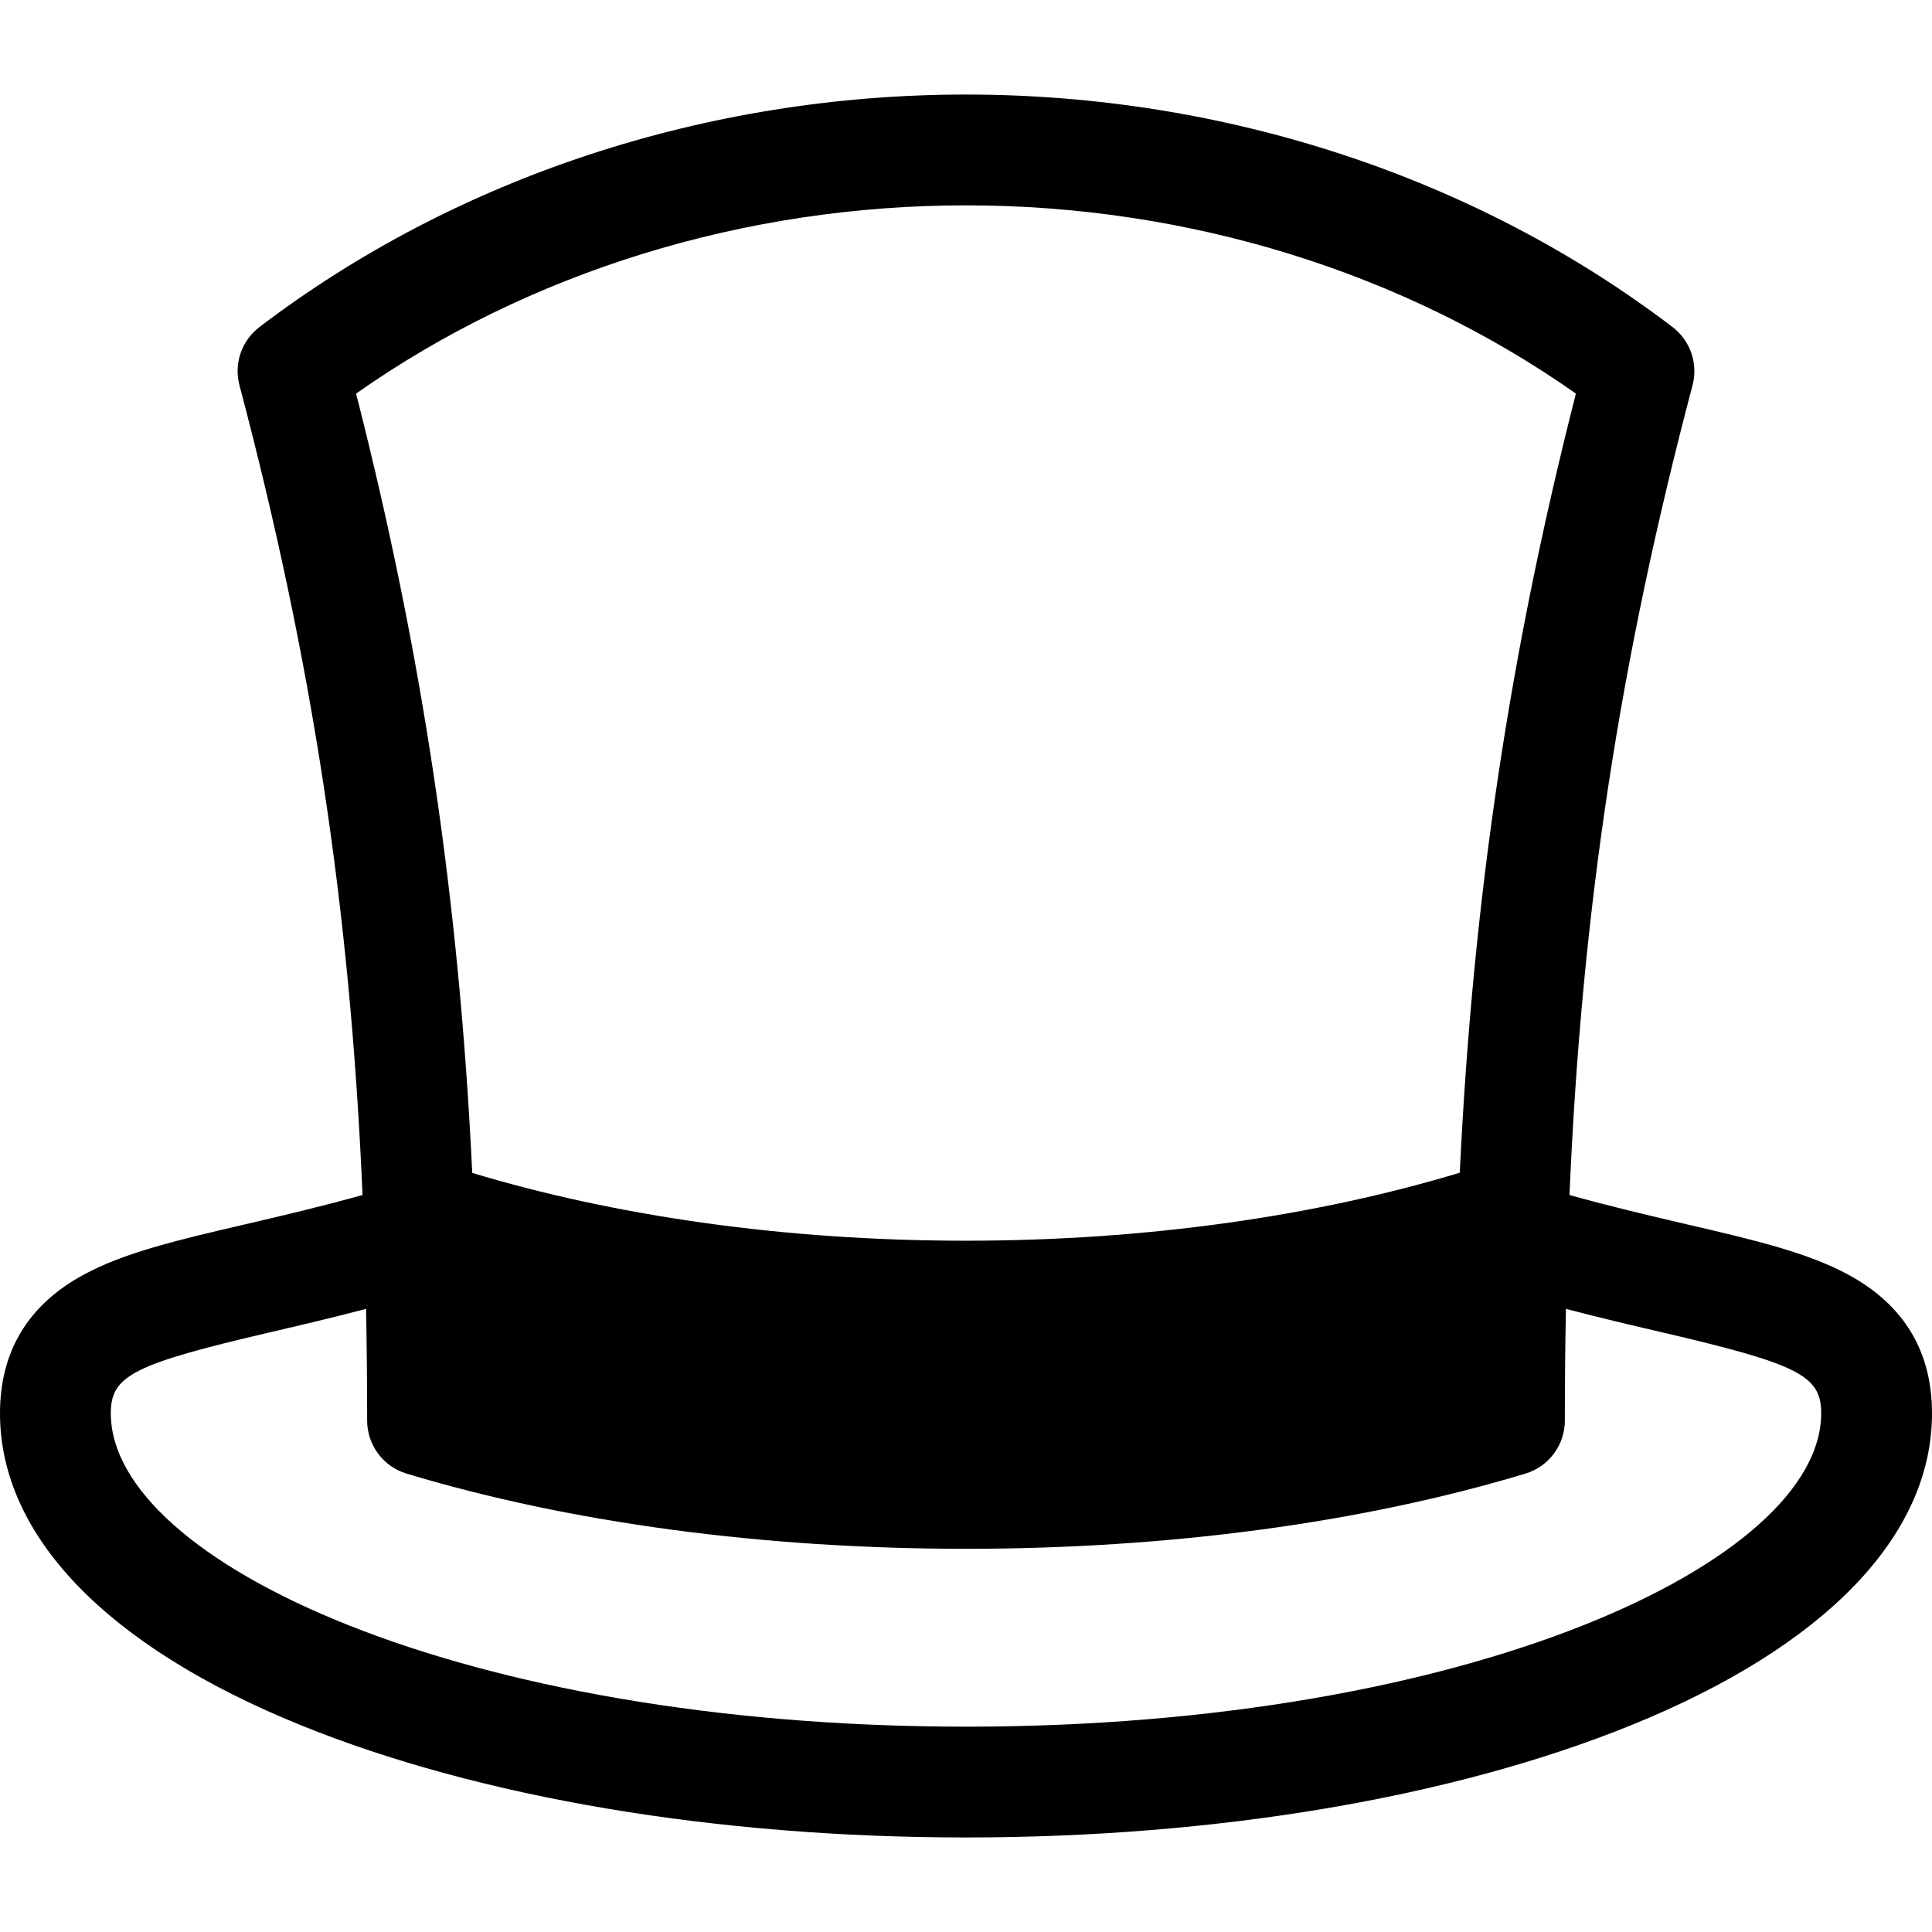 <?xml version="1.0" encoding="iso-8859-1"?>
<!-- Uploaded to: SVG Repo, www.svgrepo.com, Generator: SVG Repo Mixer Tools -->
<svg fill="#000000" height="800px" width="800px" version="1.1" id="Capa_1" xmlns="http://www.w3.org/2000/svg" xmlns:xlink="http://www.w3.org/1999/xlink" 
	 viewBox="0 0 610.694 610.694" xml:space="preserve">
<g>
	<path d="M584.596,403.113c-13.114-7.193-30.056-11.142-51.503-16.139c-11.22-2.614-23.61-5.509-36.988-9.239
		c3.916-91.125,15.977-169.155,38.897-255.954c1.808-6.845-0.685-14.108-6.317-18.4c-62.202-47.394-141.516-73.497-223.335-73.497
		S144.212,55.986,82.012,103.38c-5.632,4.29-8.127,11.553-6.317,18.4c22.925,86.799,34.983,164.828,38.901,255.954
		c-13.379,3.732-25.768,6.626-36.988,9.239c-21.449,4.997-38.389,8.944-51.505,16.139C8.782,412.613,0,427.289,0,446.738
		c0,38.744,33.825,73.78,95.244,98.652c56.404,22.841,131.02,35.421,210.103,35.421s153.699-12.58,210.103-35.421
		c61.419-24.873,95.244-59.908,95.244-98.652C610.696,427.289,601.915,412.613,584.596,403.113z M305.349,64.908
		c70.15,0,138.134,21.055,192.787,59.506c-20.906,81.99-32.534,159.265-36.71,246.275c-44.993,13.589-98.6,21.493-156.183,21.493
		c-57.494,0-111.024-7.88-155.969-21.429c-4.172-87.038-15.804-164.333-36.715-246.341
		C167.209,85.967,235.201,64.908,305.349,64.908z M305.349,545.789c-159.307,0-270.327-52.201-270.327-99.051
		c0-11.934,7.083-15.53,50.529-25.654c9.279-2.163,19.328-4.507,30.161-7.361c0.225,11.522,0.339,23.275,0.339,35.307
		c0,7.723,5.059,14.534,12.453,16.765c51.551,15.552,112.701,23.772,176.842,23.772c64.14,0,125.289-8.219,176.84-23.772
		c7.394-2.23,12.453-9.042,12.453-16.765c0-12.032,0.114-23.785,0.339-35.307c10.831,2.854,20.882,5.199,30.161,7.361
		c43.446,10.124,50.529,13.72,50.529,25.654C575.674,493.587,464.654,545.789,305.349,545.789z"/>
</g>
</svg>